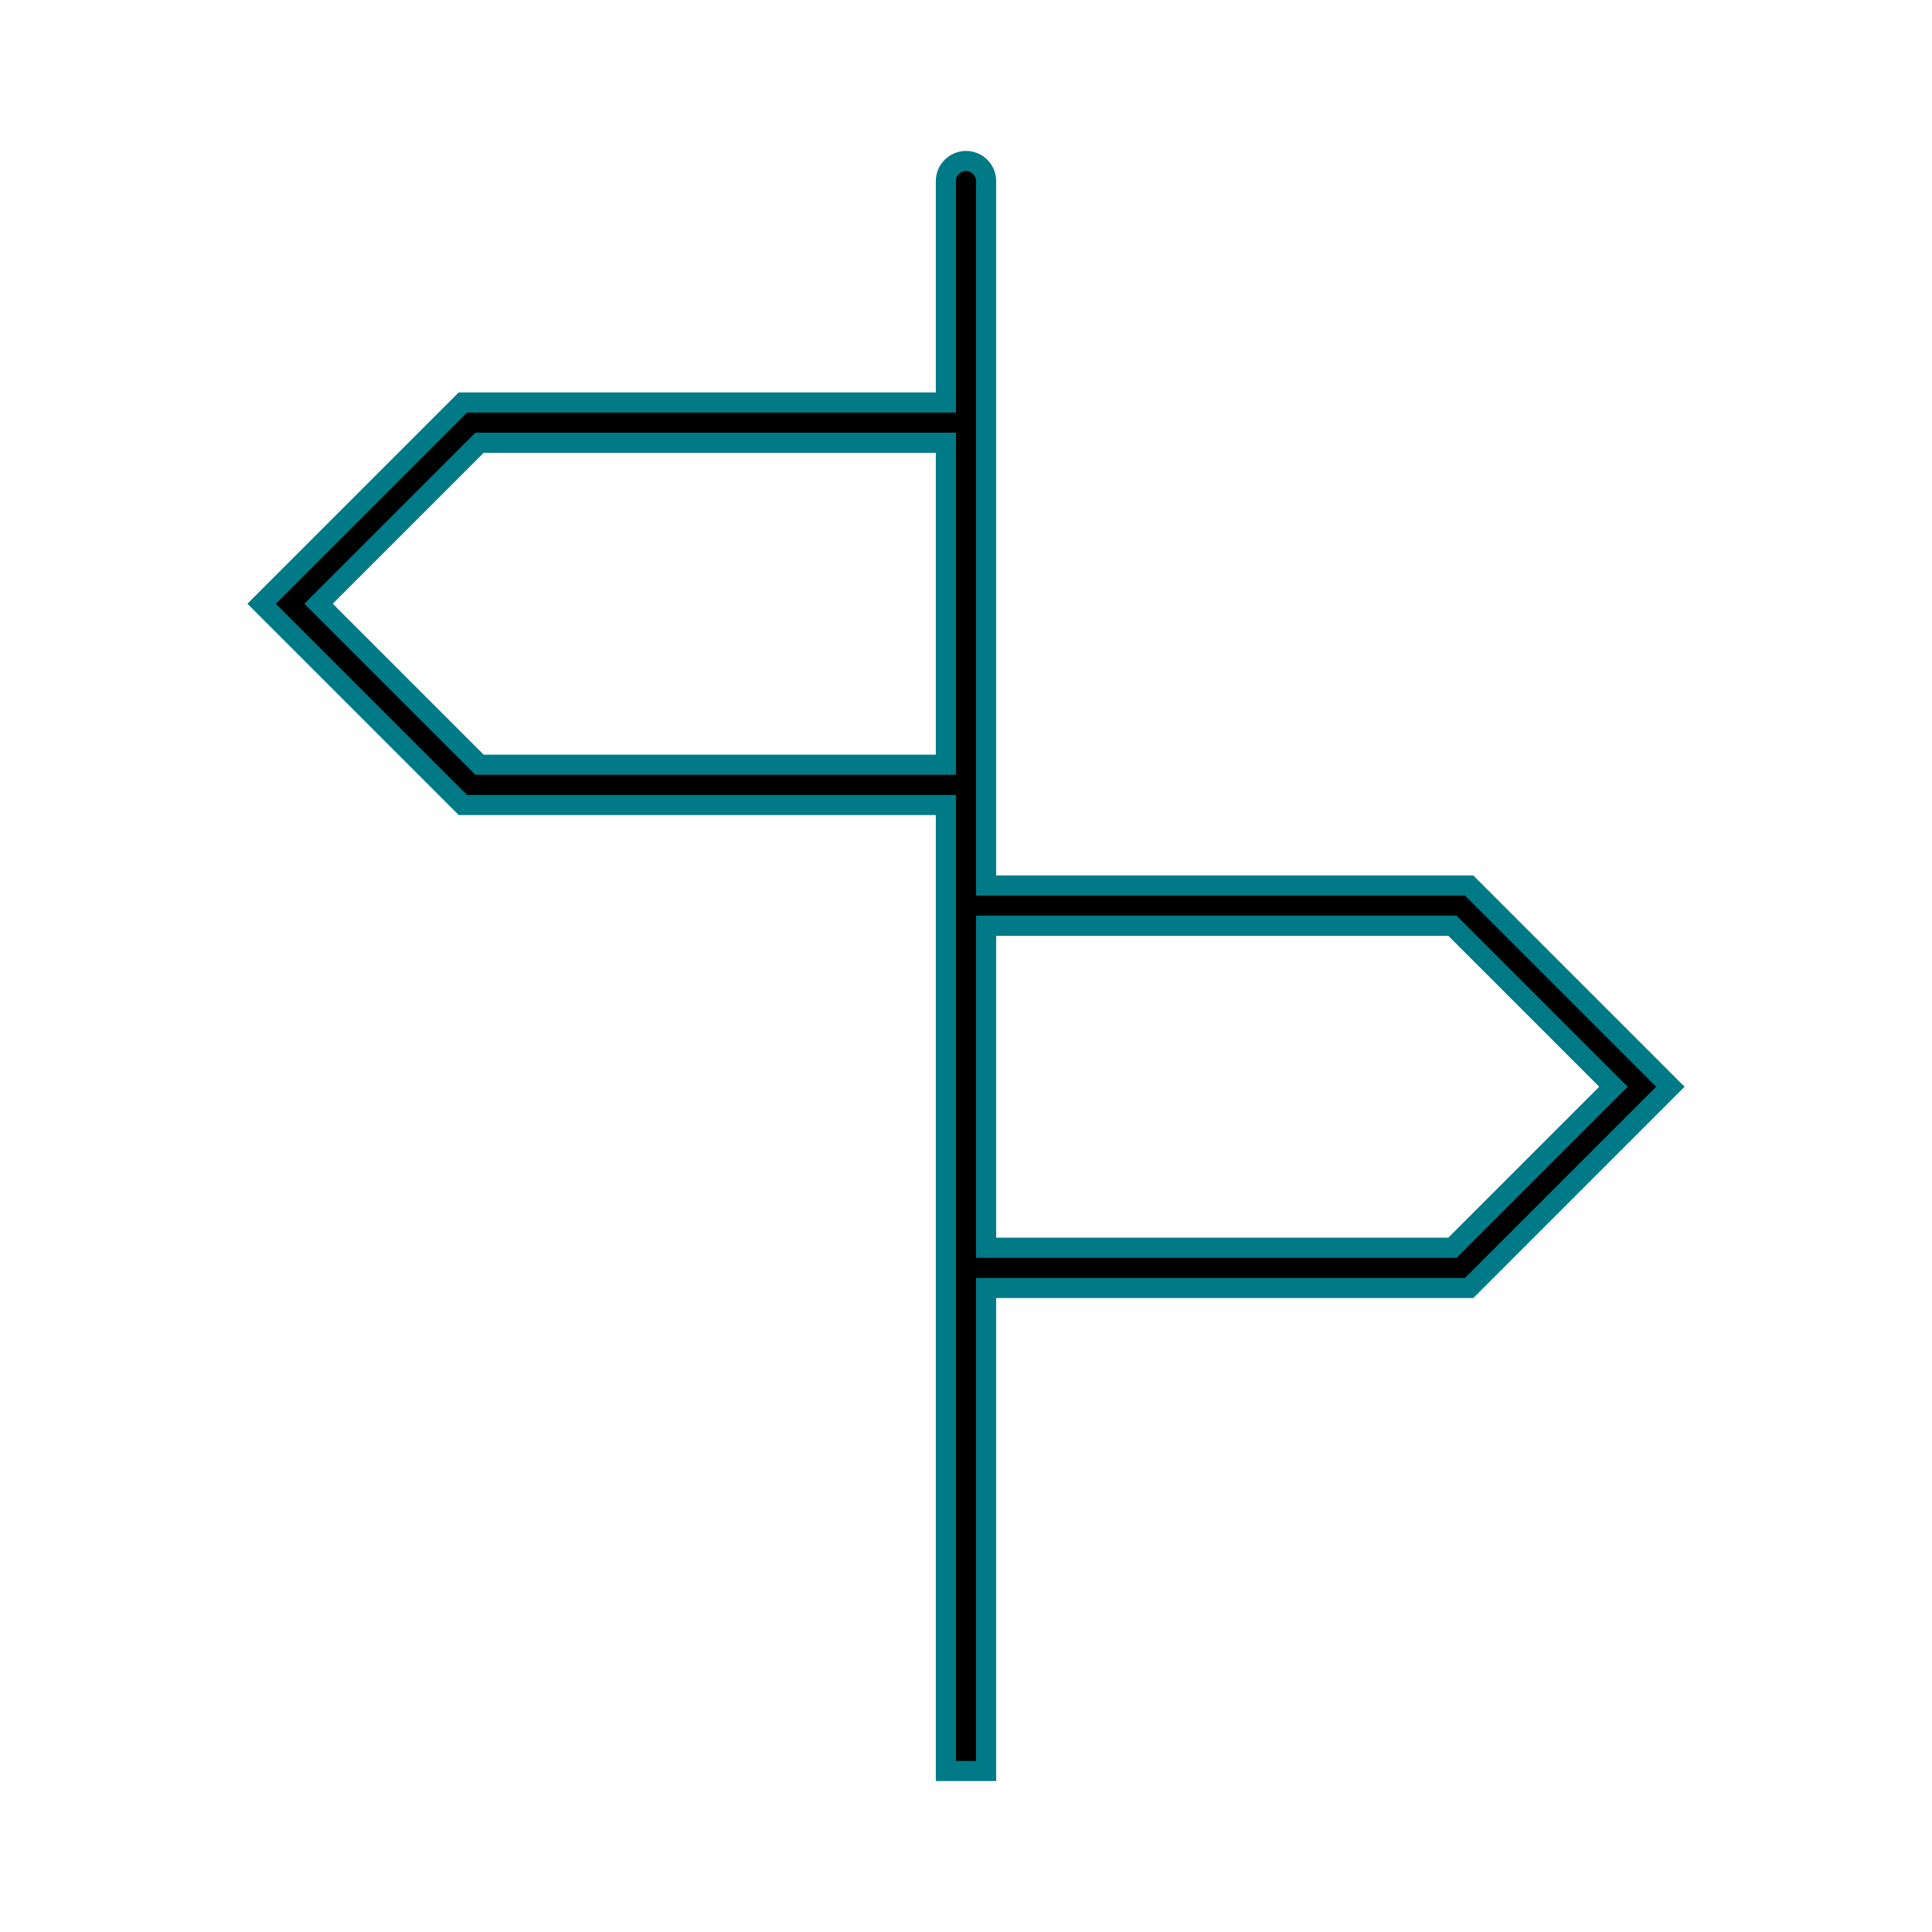 <svg width="96" height="96" xmlns="http://www.w3.org/2000/svg" xmlns:xlink="http://www.w3.org/1999/xlink" overflow="hidden"><defs><clipPath id="clip0"><rect x="0" y="0" width="96" height="96"/></clipPath></defs><g clip-path="url(#clip0)"><path d="M83 54 73 44 49 44 49 9C49 8.448 48.552 8 48 8 47.448 8 47 8.448 47 9L47 20 23 20 13 30 23 40 47 40 47 88 49 88 49 64 73 64ZM23.828 38 15.828 30 23.828 22 47 22 47 38ZM49 62 49 46 72.172 46 80.172 54 72.172 62Z" stroke="#007A87"/></g></svg>